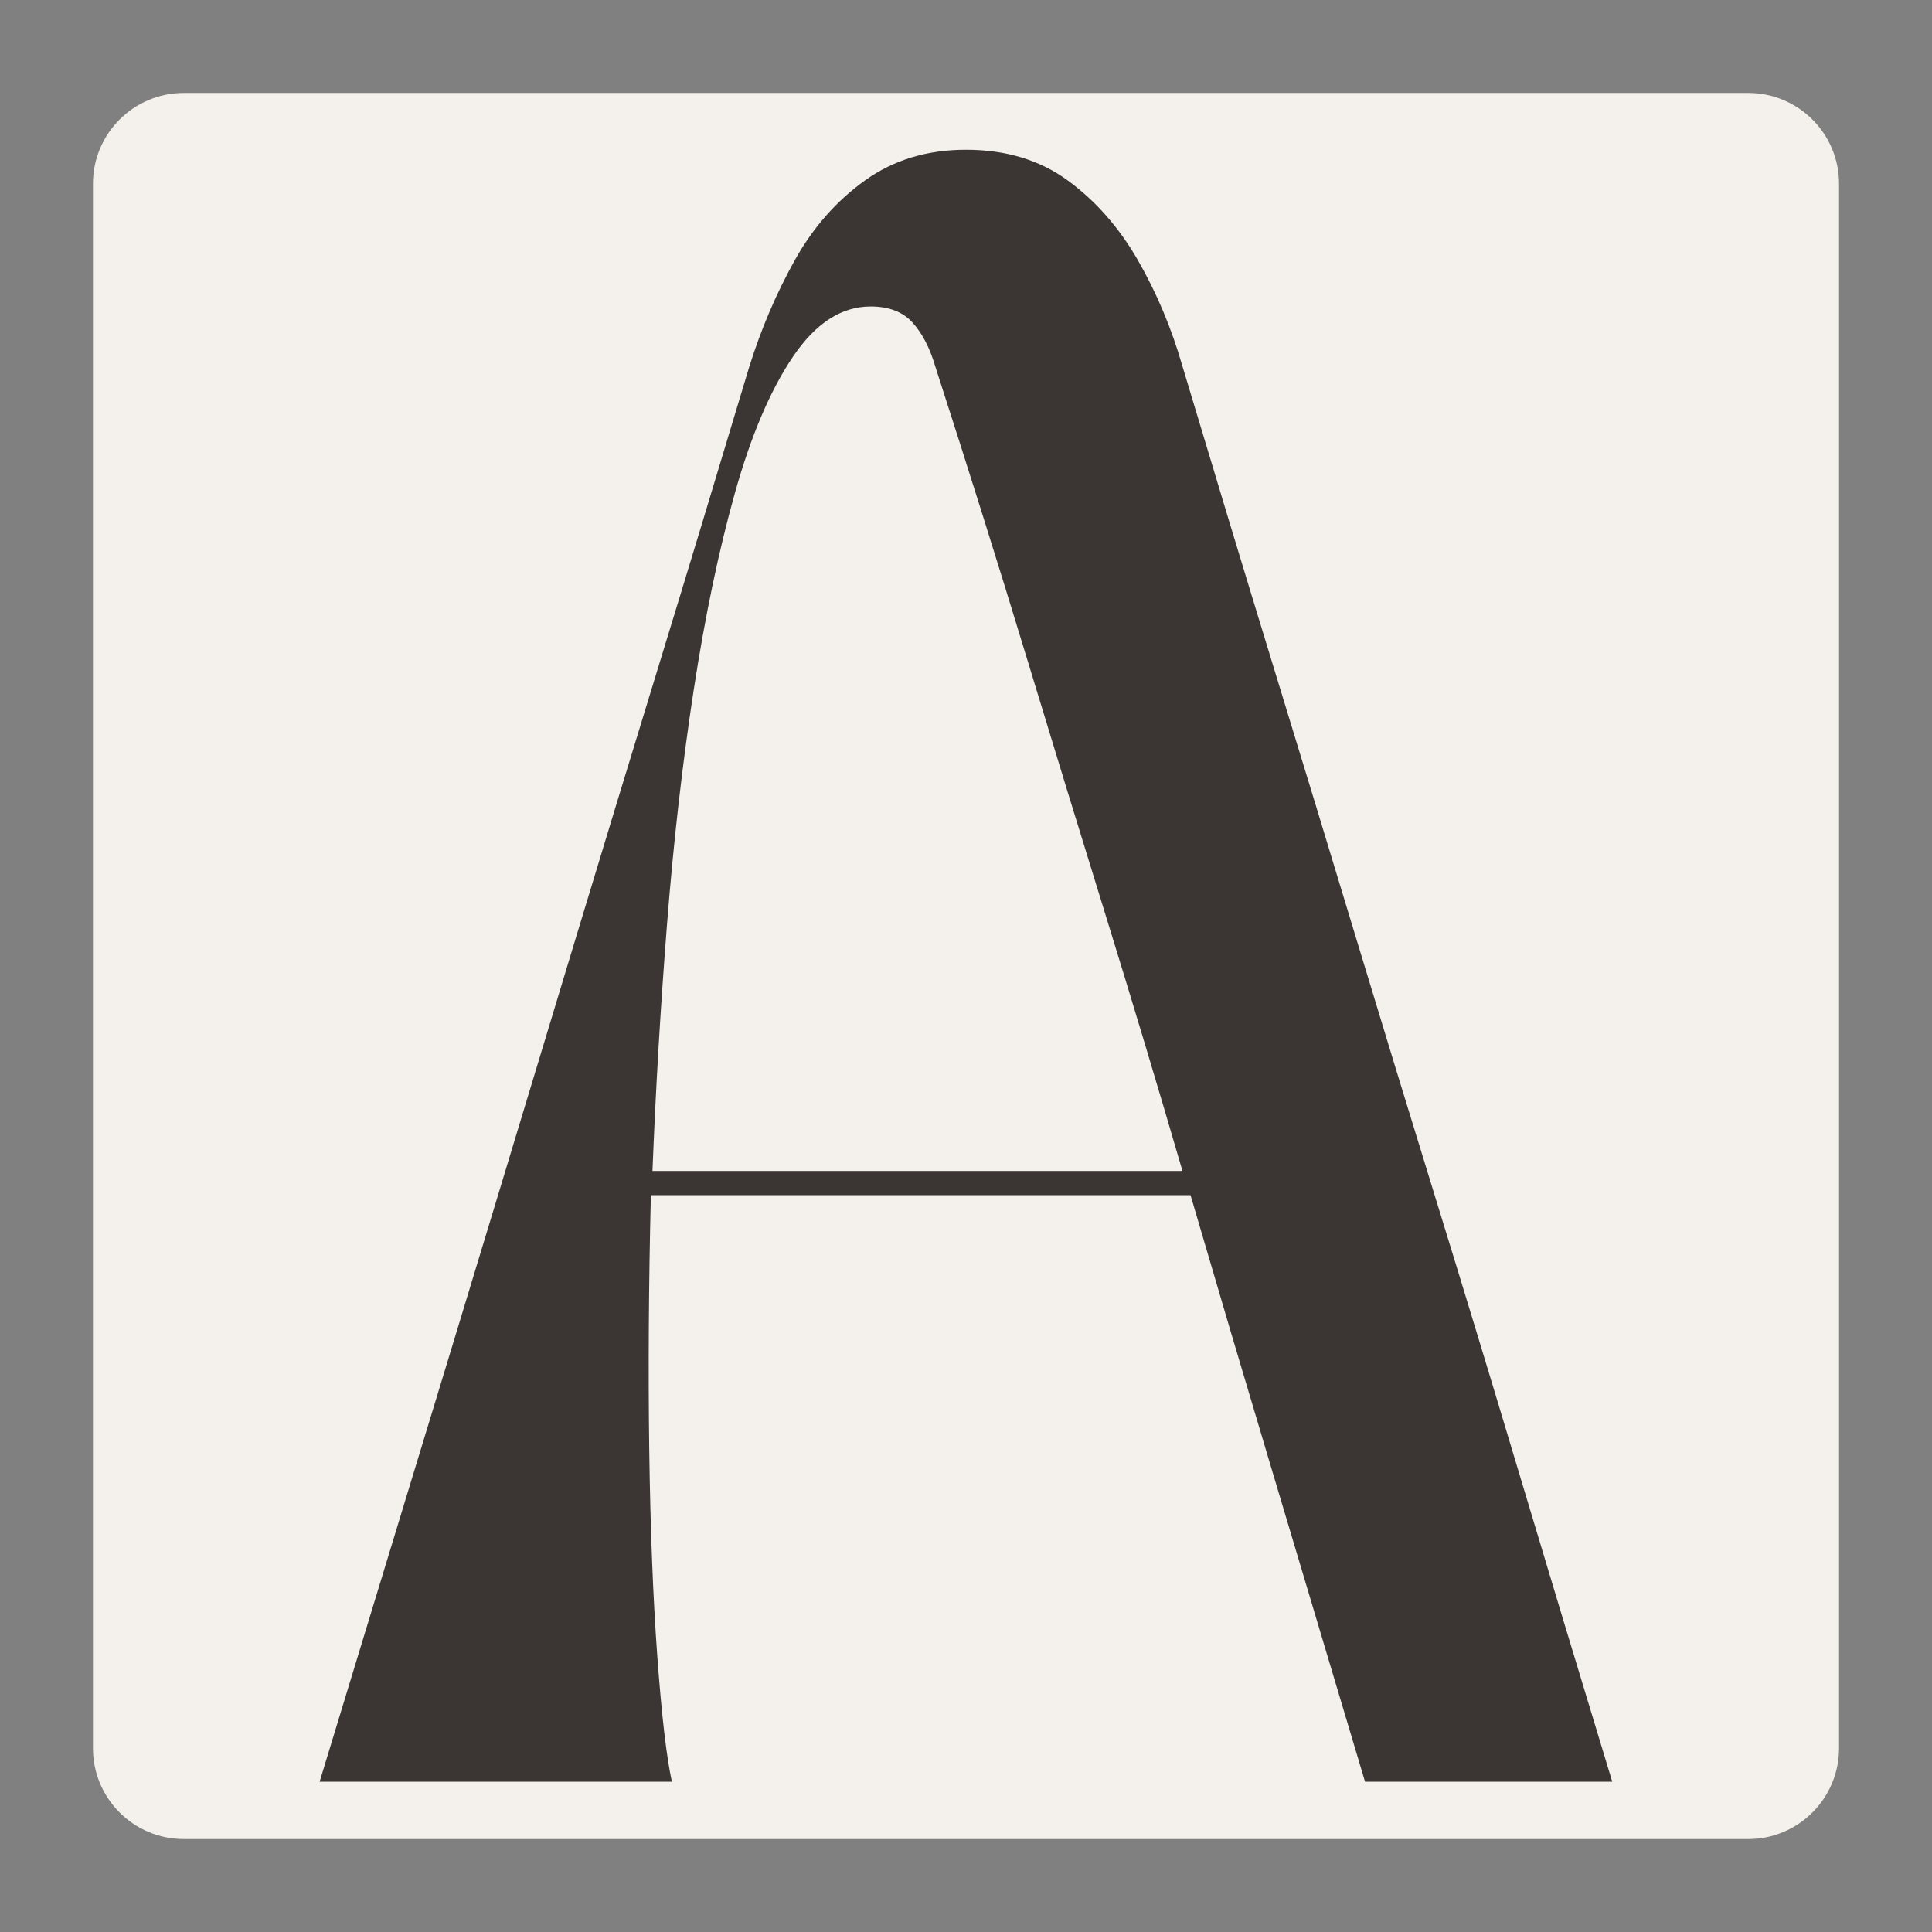 <svg xmlns="http://www.w3.org/2000/svg" xmlns:xlink="http://www.w3.org/1999/xlink" width="2000" zoomAndPan="magnify" viewBox="0 0 1500 1500" height="2000" preserveAspectRatio="xMidYMid meet" version="1.2"><rect x="0" y="0" width="1500" height="1500" fill="#808080" stroke="none"/><defs><clipPath id="4bb2445871"><path d="M 72.168 72.168 L 1427.832 72.168 L 1427.832 1427.828 L 72.168 1427.828 Z M 72.168 72.168 "/></clipPath><clipPath id="2d28b2cdd8"><path d="M 142.668 72.168 L 1357.332 72.168 C 1396.266 72.168 1427.832 103.734 1427.832 142.668 L 1427.832 1357.328 C 1427.832 1396.266 1396.266 1427.828 1357.332 1427.828 L 142.668 1427.828 C 103.734 1427.828 72.168 1396.266 72.168 1357.328 L 72.168 142.668 C 72.168 103.734 103.734 72.168 142.668 72.168 Z M 142.668 72.168 "/></clipPath></defs><g id="c93a815d33"><g clip-rule="nonzero" clip-path="url(#4bb2445871)"><g clip-rule="nonzero" clip-path="url(#2d28b2cdd8)"><path style=" stroke:none;fill-rule:nonzero;fill:#f4f0eb;fill-opacity:1;" d="M 72.168 72.168 L 1427.832 72.168 L 1427.832 1427.828 L 72.168 1427.828 Z M 72.168 72.168 "/></g></g><g style="fill:#3b3634;fill-opacity:1;"><g transform="translate(223.059, 1383.306)"><path style="stroke:none" d="M 298.578 0 L 25.094 0 C 51.02 -85.301 75.27 -164.957 97.844 -238.969 C 120.426 -312.988 141.961 -383.867 162.453 -451.609 C 182.941 -519.359 203.43 -587.102 223.922 -654.844 C 244.41 -722.594 265.738 -792.633 287.906 -864.969 C 310.07 -937.312 333.695 -1015.301 358.781 -1098.938 C 367.988 -1128.207 379.695 -1155.598 393.906 -1181.109 C 408.125 -1206.617 426.316 -1227.316 448.484 -1243.203 C 470.648 -1259.098 496.785 -1267.047 526.891 -1267.047 C 557.836 -1267.047 584.18 -1259.098 605.922 -1243.203 C 627.672 -1227.316 645.863 -1206.617 660.5 -1181.109 C 675.133 -1155.598 686.633 -1128.207 695 -1098.938 C 720.082 -1015.301 743.703 -937.312 765.859 -864.969 C 788.023 -792.633 809.352 -722.594 829.844 -654.844 C 850.344 -587.102 871.047 -519.359 891.953 -451.609 C 912.859 -383.867 934.391 -312.988 956.547 -238.969 C 978.711 -164.957 1002.758 -85.301 1028.688 0 L 836.75 0 C 810.82 -86.977 786.773 -167.473 764.609 -241.484 C 742.453 -315.504 721.336 -386.805 701.266 -455.391 L 282.266 -455.391 C 280.586 -385.973 280.164 -320.316 281 -258.422 C 281.844 -196.535 283.938 -142.801 287.281 -97.219 C 290.625 -51.645 294.391 -19.238 298.578 0 Z M 283.516 -474.203 L 695 -474.203 C 675.758 -540.273 656.102 -605.719 636.031 -670.531 C 615.957 -735.344 595.254 -802.875 573.922 -873.125 C 552.598 -943.383 528.973 -1018.656 503.047 -1098.938 C 498.867 -1113.156 493.016 -1124.445 485.484 -1132.812 C 477.961 -1141.176 467.094 -1145.359 452.875 -1145.359 C 430.289 -1145.359 410.219 -1132.395 392.656 -1106.469 C 375.094 -1080.539 360.035 -1045.203 347.484 -1000.453 C 334.941 -955.711 324.281 -904.695 315.5 -847.406 C 306.719 -790.125 299.816 -729.492 294.797 -665.516 C 289.785 -601.535 286.023 -537.766 283.516 -474.203 Z M 283.516 -474.203 "/></g></g></g></svg>